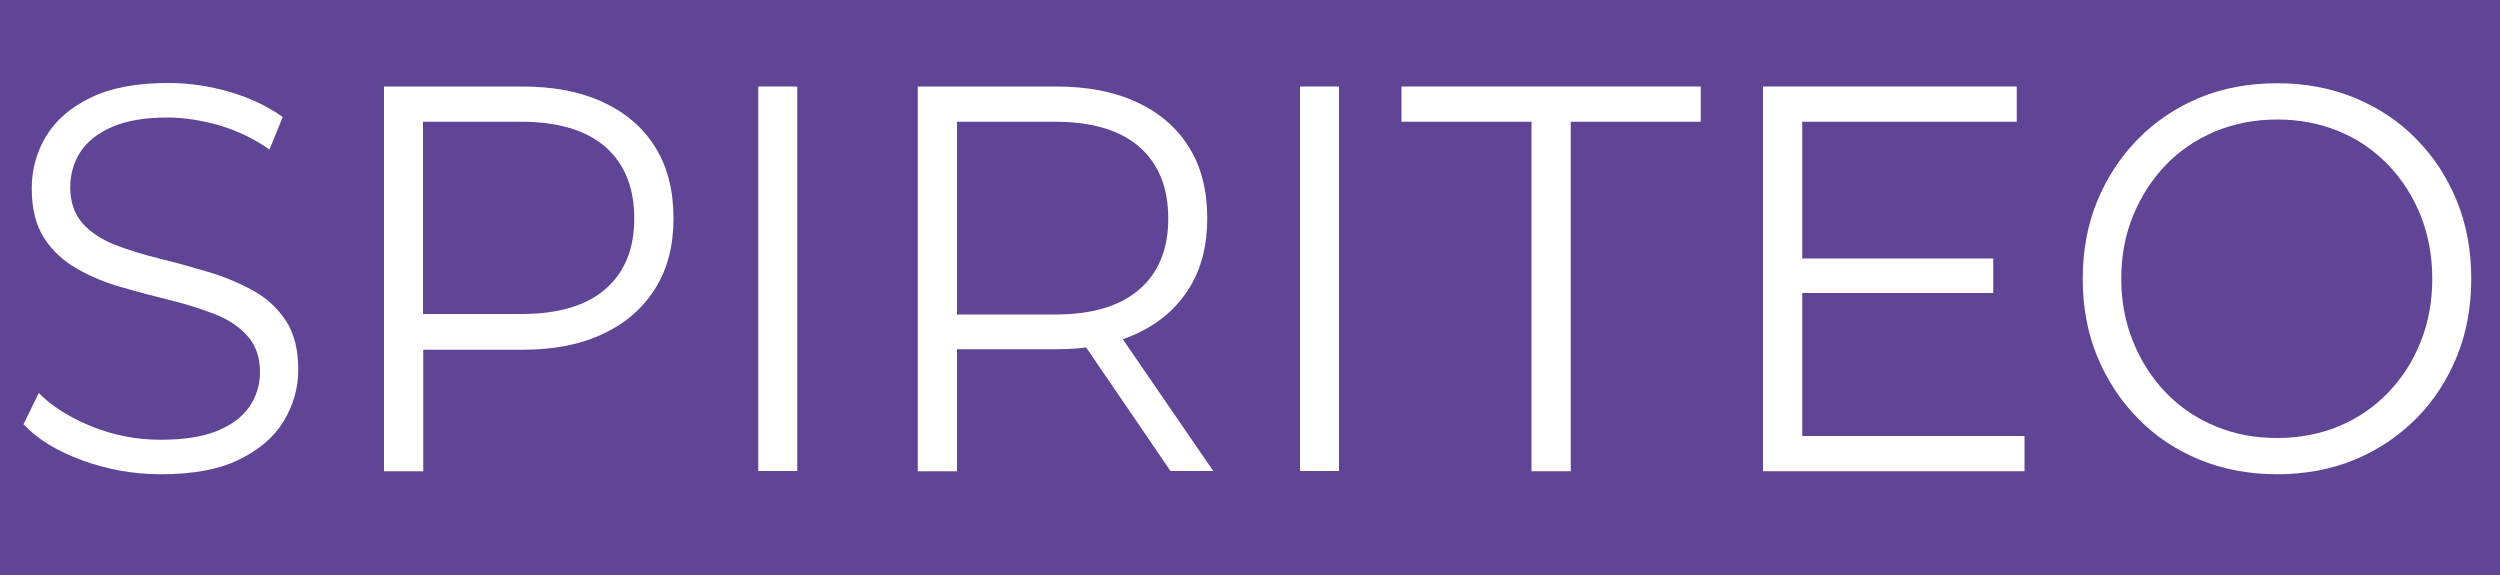 <?xml version="1.0" encoding="utf-8"?>
<!-- Generator: Adobe Illustrator 26.3.1, SVG Export Plug-In . SVG Version: 6.00 Build 0)  -->
<svg version="1.1" id="Шар_1" xmlns="http://www.w3.org/2000/svg" xmlns:xlink="http://www.w3.org/1999/xlink" x="0px" y="0px"
	 viewBox="0 0 1000 230" style="enable-background:new 0 0 1000 230;" xml:space="preserve">
<style type="text/css">
	.st0{fill:#604495;}
	.st1{fill:#FFFFFF;}
</style>
<rect class="st0" width="1000" height="230"/>
<g>
	<path class="st1" d="M64.4,189.7c-11,0-21.5-1.9-31.6-5.6c-10.1-3.7-17.9-8.5-23.4-14.4l6.1-12.5c5.2,5.3,12.2,9.7,21,13.3
		c8.8,3.6,18.1,5.4,27.8,5.4c9.3,0,16.9-1.2,22.7-3.6c5.8-2.4,10.1-5.7,12.9-9.8c2.7-4.1,4.1-8.6,4.1-13.6c0-6-1.7-10.8-5-14.5
		c-3.3-3.7-7.6-6.6-13-8.7c-5.4-2.1-11.3-4-17.8-5.6c-6.5-1.6-13-3.3-19.5-5.2c-6.5-1.8-12.4-4.3-17.9-7.4
		c-5.4-3.1-9.8-7.1-13.1-12.2c-3.3-5.1-5-11.7-5-19.9c0-7.6,1.9-14.6,5.8-21c3.9-6.4,9.8-11.5,17.9-15.4c8-3.9,18.3-5.8,30.9-5.8
		c8.3,0,16.6,1.2,24.7,3.6c8.2,2.4,15.2,5.8,21.1,10l-5.3,13c-6.3-4.4-13.1-7.6-20.2-9.7c-7.1-2-14-3.1-20.6-3.1
		c-8.9,0-16.2,1.2-22,3.7c-5.8,2.5-10,5.8-12.8,10c-2.7,4.2-4.1,8.9-4.1,14.2c0,6,1.7,10.8,5,14.5c3.3,3.7,7.7,6.5,13.1,8.6
		c5.4,2.1,11.4,3.9,17.9,5.5c6.5,1.6,12.9,3.4,19.3,5.3c6.4,1.9,12.3,4.4,17.8,7.4c5.4,3,9.8,7,13.1,12c3.3,5,5,11.5,5,19.6
		c0,7.5-2,14.4-5.9,20.8c-3.9,6.4-10,11.5-18.1,15.4C87.5,187.8,77.1,189.7,64.4,189.7z"/>
	<path class="st1" d="M153.6,188.4V34.6H209c12.5,0,23.3,2.1,32.3,6.3c9,4.2,16,10.2,20.8,18c4.9,7.8,7.3,17.3,7.3,28.5
		c0,10.8-2.4,20.2-7.3,28c-4.9,7.8-11.8,13.9-20.8,18.1c-9,4.3-19.8,6.4-32.3,6.4h-46.7l7-7.7v56.3H153.6z M169.2,133.5l-7-7.9h46.3
		c14.8,0,26-3.3,33.7-10c7.7-6.7,11.5-16.1,11.5-28.2c0-12.3-3.8-21.8-11.5-28.6c-7.7-6.7-18.9-10.1-33.7-10.1h-46.3l7-7.7V133.5z"
		/>
	<path class="st1" d="M303.3,188.4V34.6h15.6v153.8H303.3z"/>
	<path class="st1" d="M367.1,188.4V34.6h55.4c12.5,0,23.3,2.1,32.3,6.3c9,4.2,16,10.2,20.8,18c4.9,7.8,7.3,17.3,7.3,28.5
		c0,10.8-2.4,20.2-7.3,28c-4.9,7.8-11.8,13.8-20.8,18c-9,4.2-19.8,6.3-32.3,6.3h-46.7l7-7.5v56.3H367.1z M382.8,133.5l-7-7.7h46.3
		c14.8,0,26-3.4,33.7-10.1c7.7-6.7,11.5-16.2,11.5-28.3c0-12.3-3.8-21.8-11.5-28.6c-7.7-6.7-18.9-10.1-33.7-10.1h-46.3l7-7.7V133.5z
		 M468.2,188.4l-38.1-55.8H447l38.3,55.8H468.2z"/>
	<path class="st1" d="M520,188.4V34.6h15.6v153.8H520z"/>
	<path class="st1" d="M612.6,188.4V48.7h-52V34.6h119.7v14.1h-52v139.8H612.6z"/>
	<path class="st1" d="M720.8,174.4h89v14.1H705.2V34.6h101.5v14.1h-85.8V174.4z M719.1,103.4h78.2v13.8h-78.2V103.4z"/>
	<path class="st1" d="M910.9,189.7c-11.1,0-21.5-1.9-31-5.8c-9.5-3.9-17.8-9.4-24.7-16.5c-7-7.1-12.4-15.4-16.3-24.8
		c-3.9-9.4-5.8-19.8-5.8-31.1c0-11.3,1.9-21.6,5.8-31.1c3.9-9.4,9.3-17.7,16.3-24.8c7-7.1,15.2-12.6,24.6-16.5
		c9.4-3.9,19.8-5.8,31.1-5.8c11.1,0,21.4,1.9,30.9,5.8c9.4,3.9,17.7,9.3,24.6,16.4c7,7,12.4,15.3,16.3,24.8
		c3.9,9.5,5.8,19.9,5.8,31.2c0,11.3-1.9,21.7-5.8,31.2c-3.9,9.5-9.3,17.8-16.3,24.8c-7,7-15.2,12.5-24.6,16.4
		C932.3,187.8,922,189.7,910.9,189.7z M910.9,175.2c8.9,0,17.1-1.6,24.6-4.7c7.5-3.1,14.1-7.6,19.7-13.4c5.6-5.8,9.9-12.5,13-20.2
		c3.1-7.7,4.7-16.2,4.7-25.4c0-9.2-1.6-17.7-4.7-25.4c-3.1-7.7-7.4-14.4-13-20.2c-5.6-5.8-12.1-10.3-19.7-13.4
		c-7.5-3.1-15.8-4.7-24.6-4.7c-8.9,0-17.1,1.6-24.7,4.7c-7.6,3.2-14.2,7.6-19.8,13.4c-5.6,5.8-9.9,12.5-13.1,20.2
		c-3.2,7.7-4.8,16.2-4.8,25.4c0,9.1,1.6,17.5,4.8,25.3c3.2,7.8,7.5,14.5,13.1,20.3c5.6,5.8,12.2,10.3,19.8,13.4
		C893.8,173.7,902,175.2,910.9,175.2z"/>
</g>
</svg>
